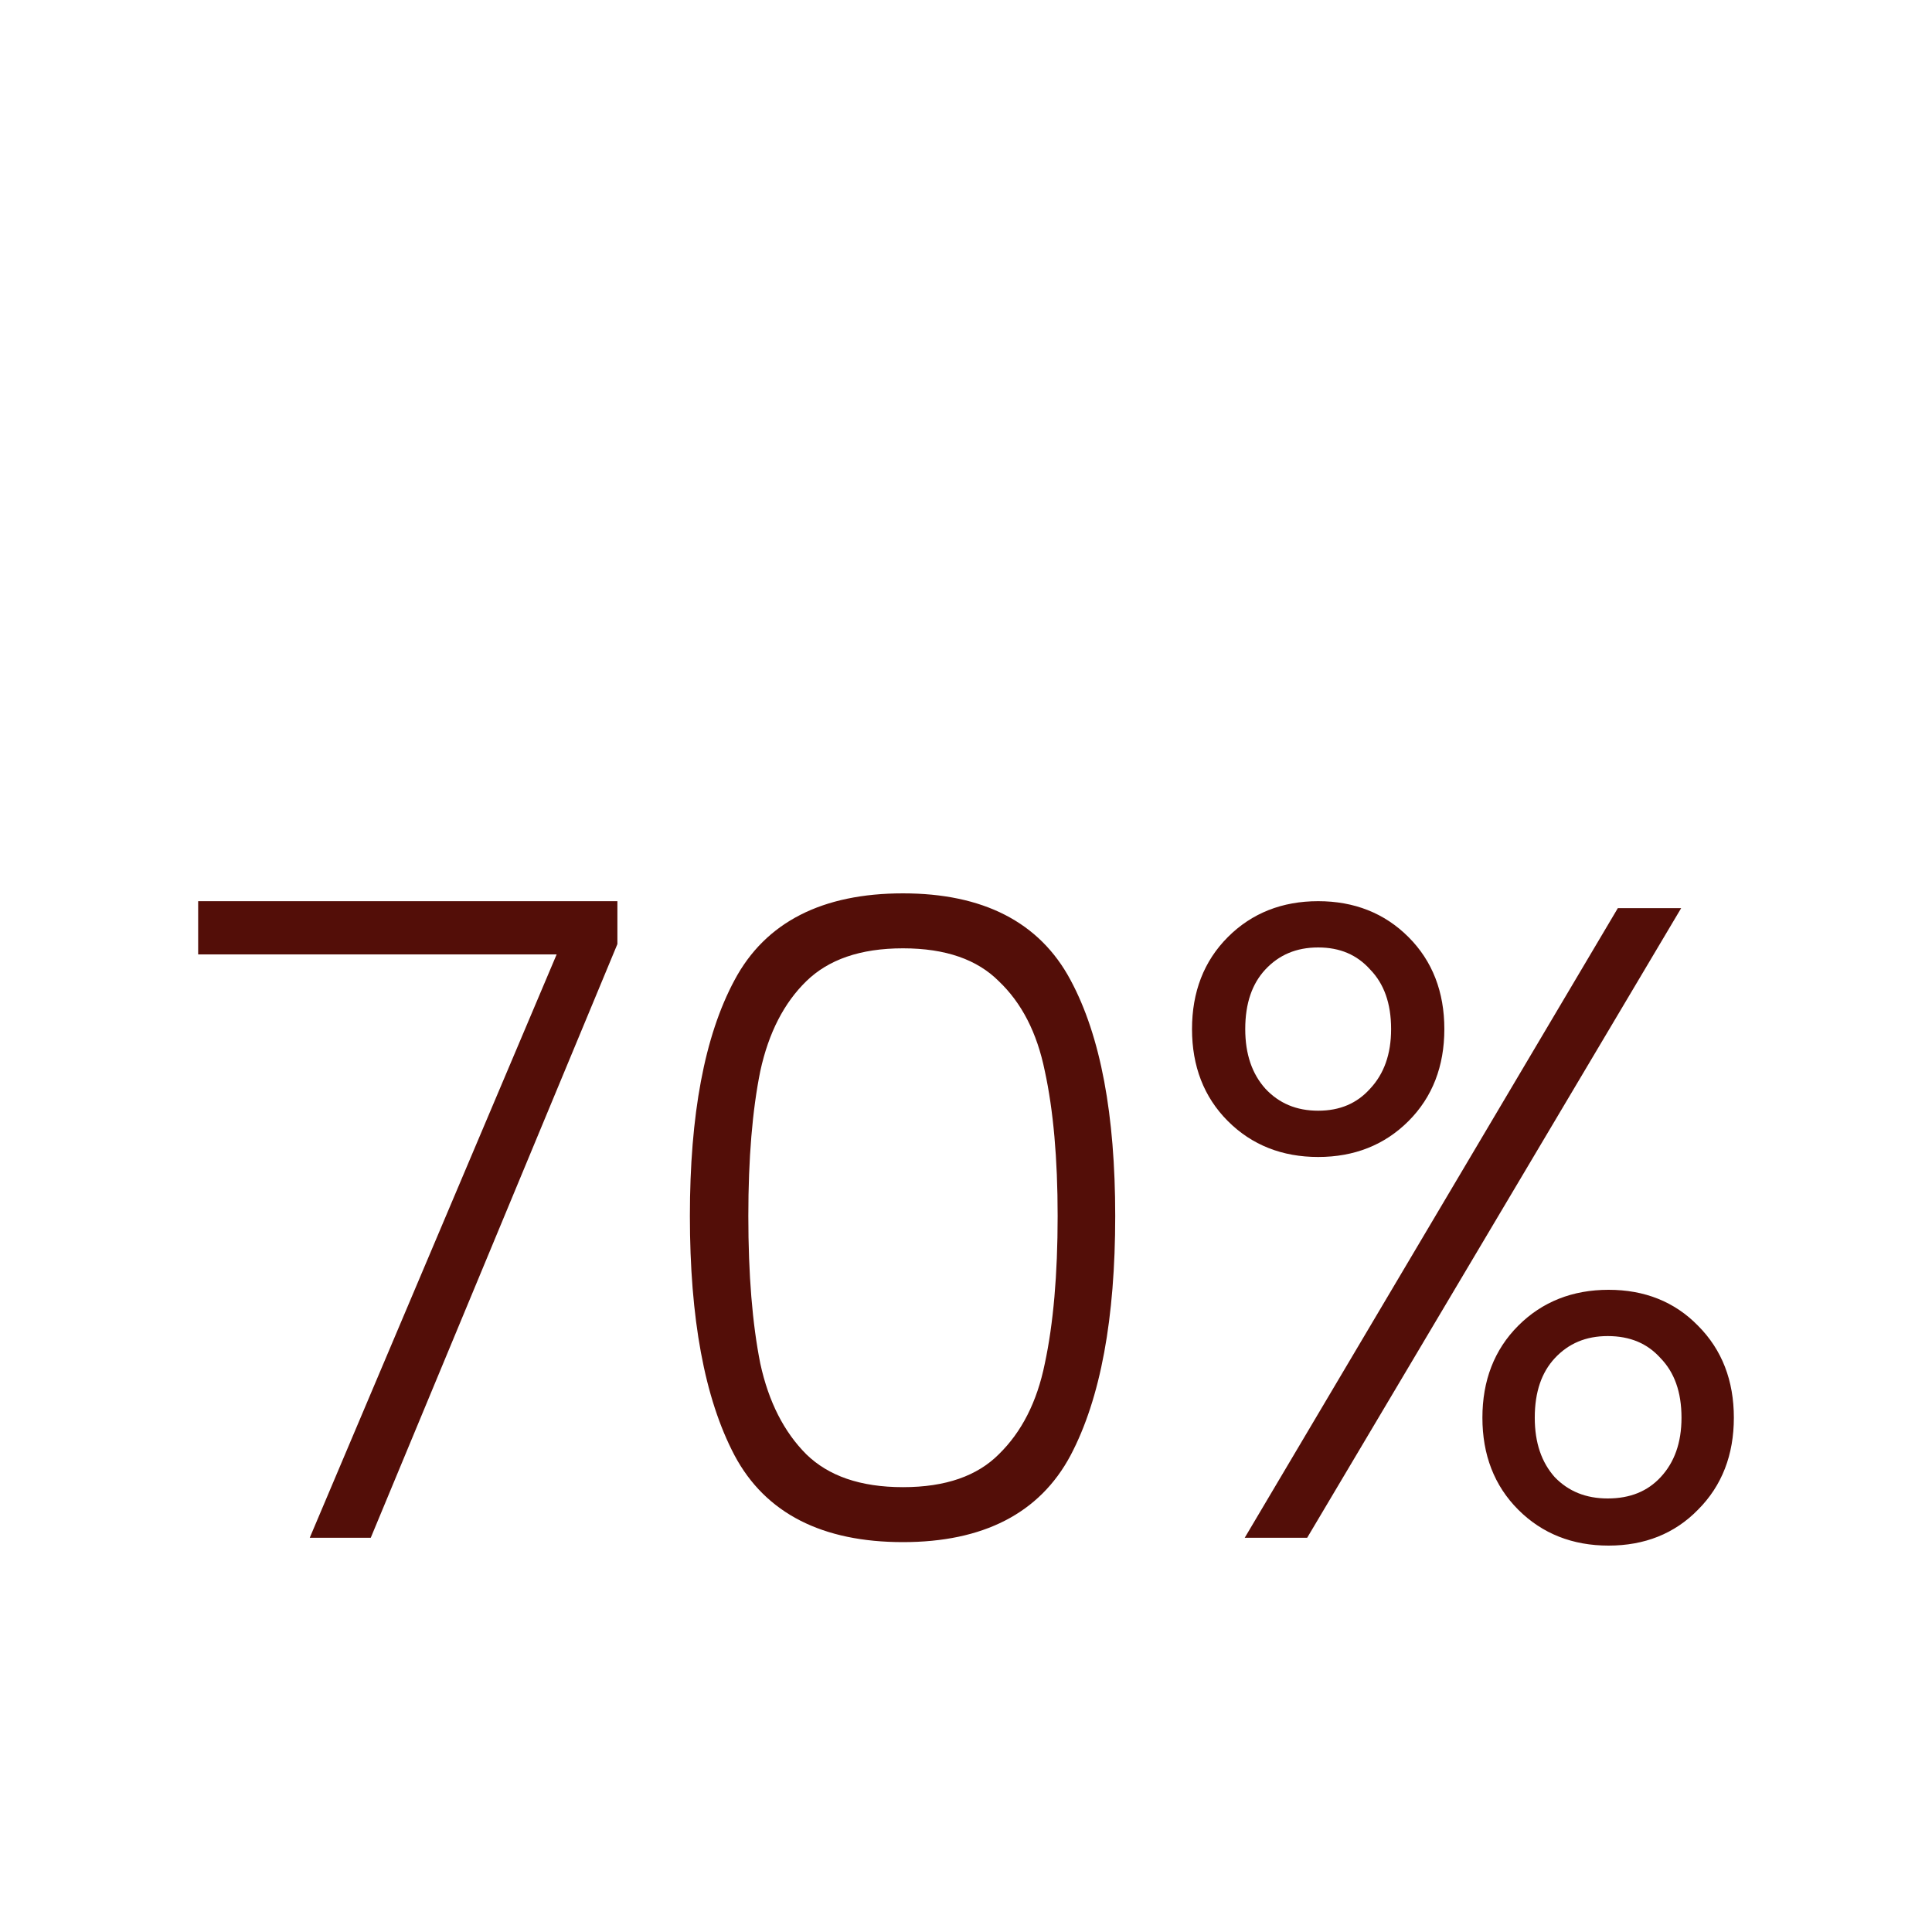 <svg width="200" height="200" viewBox="0 0 200 200" fill="none" xmlns="http://www.w3.org/2000/svg">
<path fill-rule="evenodd" clip-rule="evenodd" d="M38.38 159.19L63.913 97.729V93.29H20.513V98.8H57.624L32.064 159.19H38.38ZM110.83 150.65L110.832 150.646C113.941 144.739 115.447 136.451 115.447 125.88C115.447 115.429 113.941 107.257 110.828 101.467C107.608 95.417 101.716 92.48 93.477 92.48C85.181 92.48 79.256 95.415 76.035 101.469C72.923 107.259 71.417 115.43 71.417 125.88C71.417 136.451 72.923 144.739 76.032 150.646L76.034 150.65C79.255 156.705 85.18 159.64 93.477 159.64C101.718 159.64 107.61 156.702 110.83 150.65ZM103.407 101.584C105.75 103.815 107.349 106.886 108.157 110.869L108.16 110.882C109.04 114.93 109.487 119.924 109.487 125.88C109.487 131.957 109.039 137.042 108.159 141.15L108.157 141.161C107.349 145.144 105.748 148.25 103.398 150.544L103.39 150.553C101.173 152.77 97.922 153.95 93.477 153.95C89.036 153.95 85.75 152.772 83.47 150.549C81.176 148.253 79.574 145.143 78.706 141.156C77.884 137.043 77.467 131.956 77.467 125.88C77.467 119.925 77.884 114.928 78.706 110.876C79.574 106.886 81.177 103.809 83.465 101.576C85.746 99.349 89.034 98.17 93.477 98.17C97.922 98.17 101.173 99.35 103.39 101.567L103.398 101.576L103.407 101.584ZM135.317 159.19L174.035 94.01H167.478L128.853 159.19H135.317ZM141.846 112.689L141.839 112.695L141.833 112.702C140.479 114.213 138.718 114.98 136.457 114.98C134.2 114.98 132.403 114.214 130.986 112.695C129.627 111.176 128.907 109.153 128.907 106.53C128.907 103.835 129.633 101.822 130.98 100.371C132.398 98.848 134.197 98.08 136.457 98.08C138.718 98.08 140.479 98.847 141.833 100.358L141.845 100.371L141.858 100.384C143.258 101.836 144.007 103.845 144.007 106.53C144.007 109.147 143.262 111.167 141.846 112.689ZM171.893 140.588L171.905 140.601L171.918 140.614C173.318 142.066 174.068 144.075 174.068 146.76C174.068 149.377 173.322 151.397 171.906 152.919L171.905 152.92C170.559 154.369 168.768 155.12 166.428 155.12C164.162 155.12 162.363 154.378 160.95 152.919C159.595 151.4 158.878 149.379 158.878 146.76C158.878 144.065 159.603 142.052 160.95 140.601C162.368 139.078 164.167 138.31 166.428 138.31C168.756 138.31 170.544 139.083 171.893 140.588ZM127.11 97.003C124.62 99.493 123.397 102.699 123.397 106.53C123.397 110.361 124.62 113.567 127.11 116.057C129.594 118.54 132.735 119.77 136.457 119.77C140.179 119.77 143.321 118.54 145.805 116.057C148.295 113.567 149.518 110.361 149.518 106.53C149.518 102.699 148.295 99.493 145.805 97.003C143.321 94.519 140.179 93.29 136.457 93.29C132.735 93.29 129.594 94.519 127.11 97.003ZM157.17 137.233C154.68 139.723 153.458 142.929 153.458 146.76C153.458 150.591 154.68 153.797 157.17 156.287C159.654 158.77 162.796 160 166.518 160C170.237 160 173.353 158.772 175.779 156.282C178.266 153.793 179.488 150.589 179.488 146.76C179.488 142.931 178.266 139.727 175.779 137.238C173.353 134.748 170.237 133.52 166.518 133.52C162.796 133.52 159.654 134.75 157.17 137.233Z" fill="#530E08"/>
</svg>
